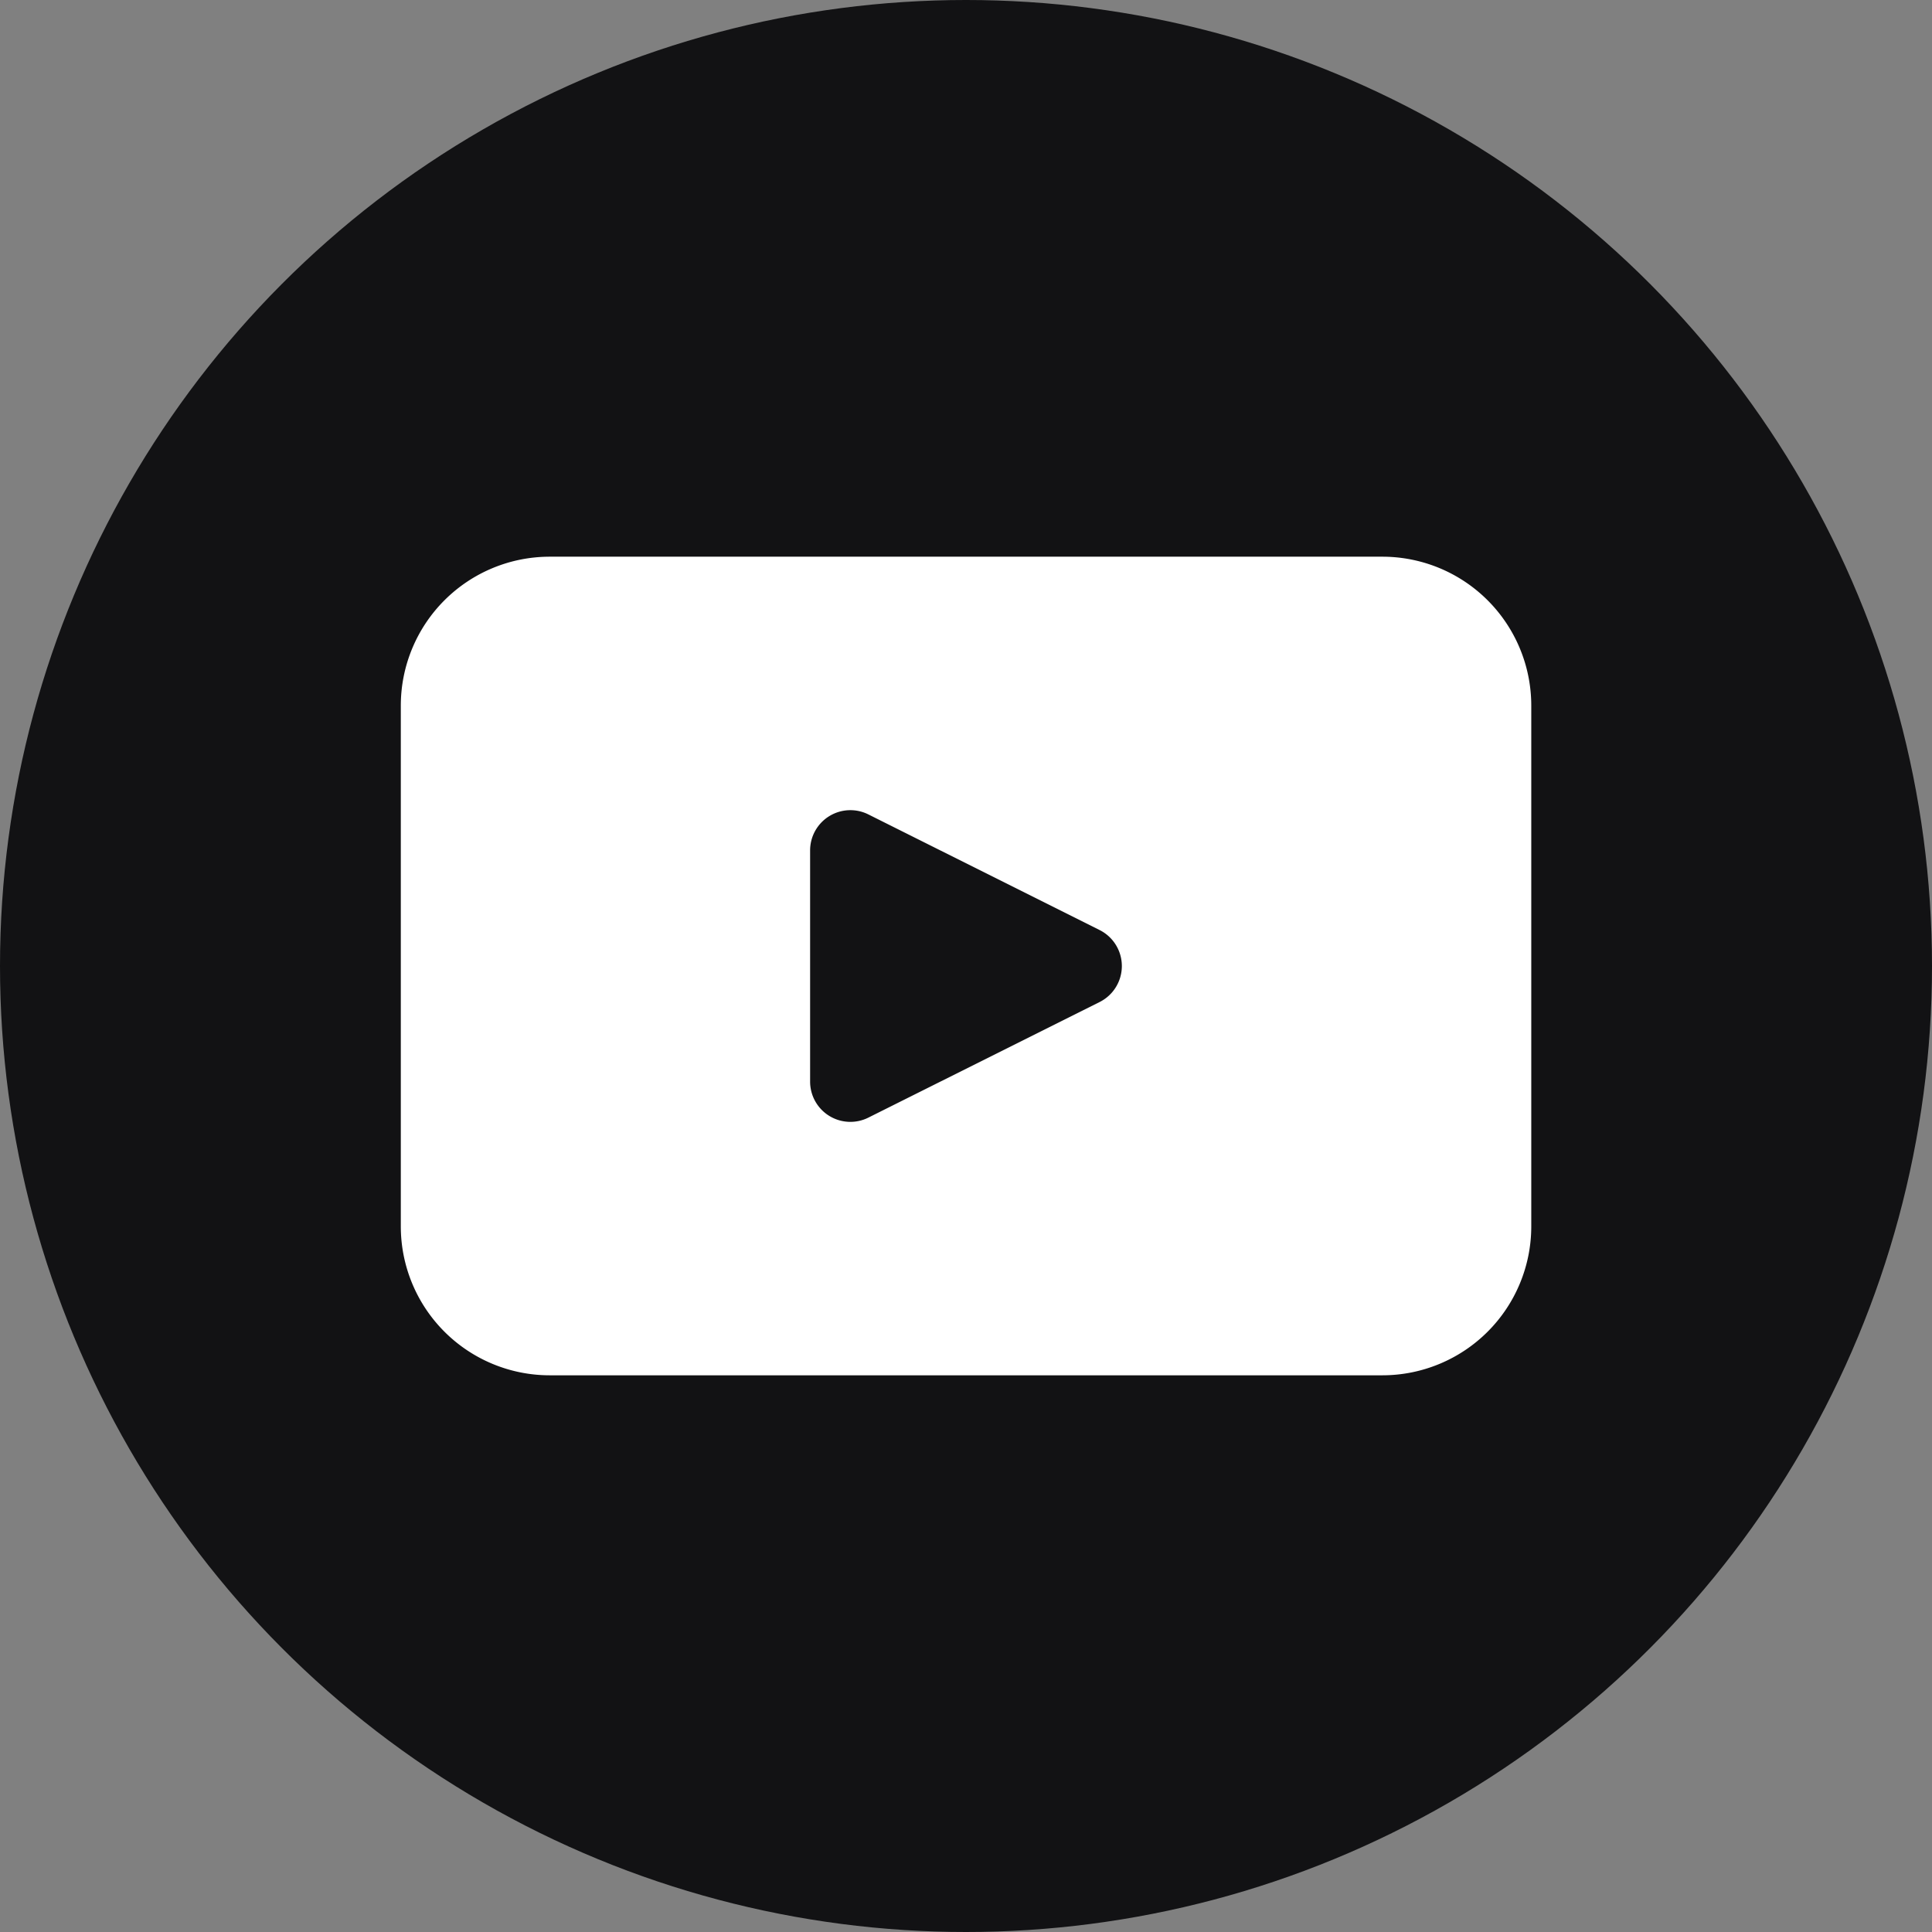 <svg id="グループ_267" data-name="グループ 267" xmlns="http://www.w3.org/2000/svg" xmlns:xlink="http://www.w3.org/1999/xlink" width="48" height="48" viewBox="0 0 48 48">
  <rect x="0" y="0" width="48" height="48" fill="#808080" stroke="none"/>
  <defs>
    <clipPath id="clip-path">
      <rect id="長方形_185" data-name="長方形 185" width="48" height="48" fill="none"/>
    </clipPath>
  </defs>
  <g id="グループ_266" data-name="グループ 266" clip-path="url(#clip-path)">
    <circle id="楕円形_9" data-name="楕円形 9" cx="24" cy="24" r="24" transform="translate(0)" fill="#121214"/>
    <path id="パス_74" data-name="パス 74" d="M106.81,114.494H86.124a3.7,3.7,0,0,0-3.7,3.7v12.938a3.7,3.7,0,0,0,3.7,3.7H106.81a3.7,3.7,0,0,0,3.7-3.7V118.194a3.7,3.7,0,0,0-3.7-3.7m-7.02,11.062-5.752,2.875a1,1,0,0,1-1.445-.892v-5.75a1,1,0,0,1,1.445-.893l5.752,2.876a1,1,0,0,1,0,1.784" transform="translate(-72.466 -100.663)" fill="#fff"/>
  </g>
</svg>
